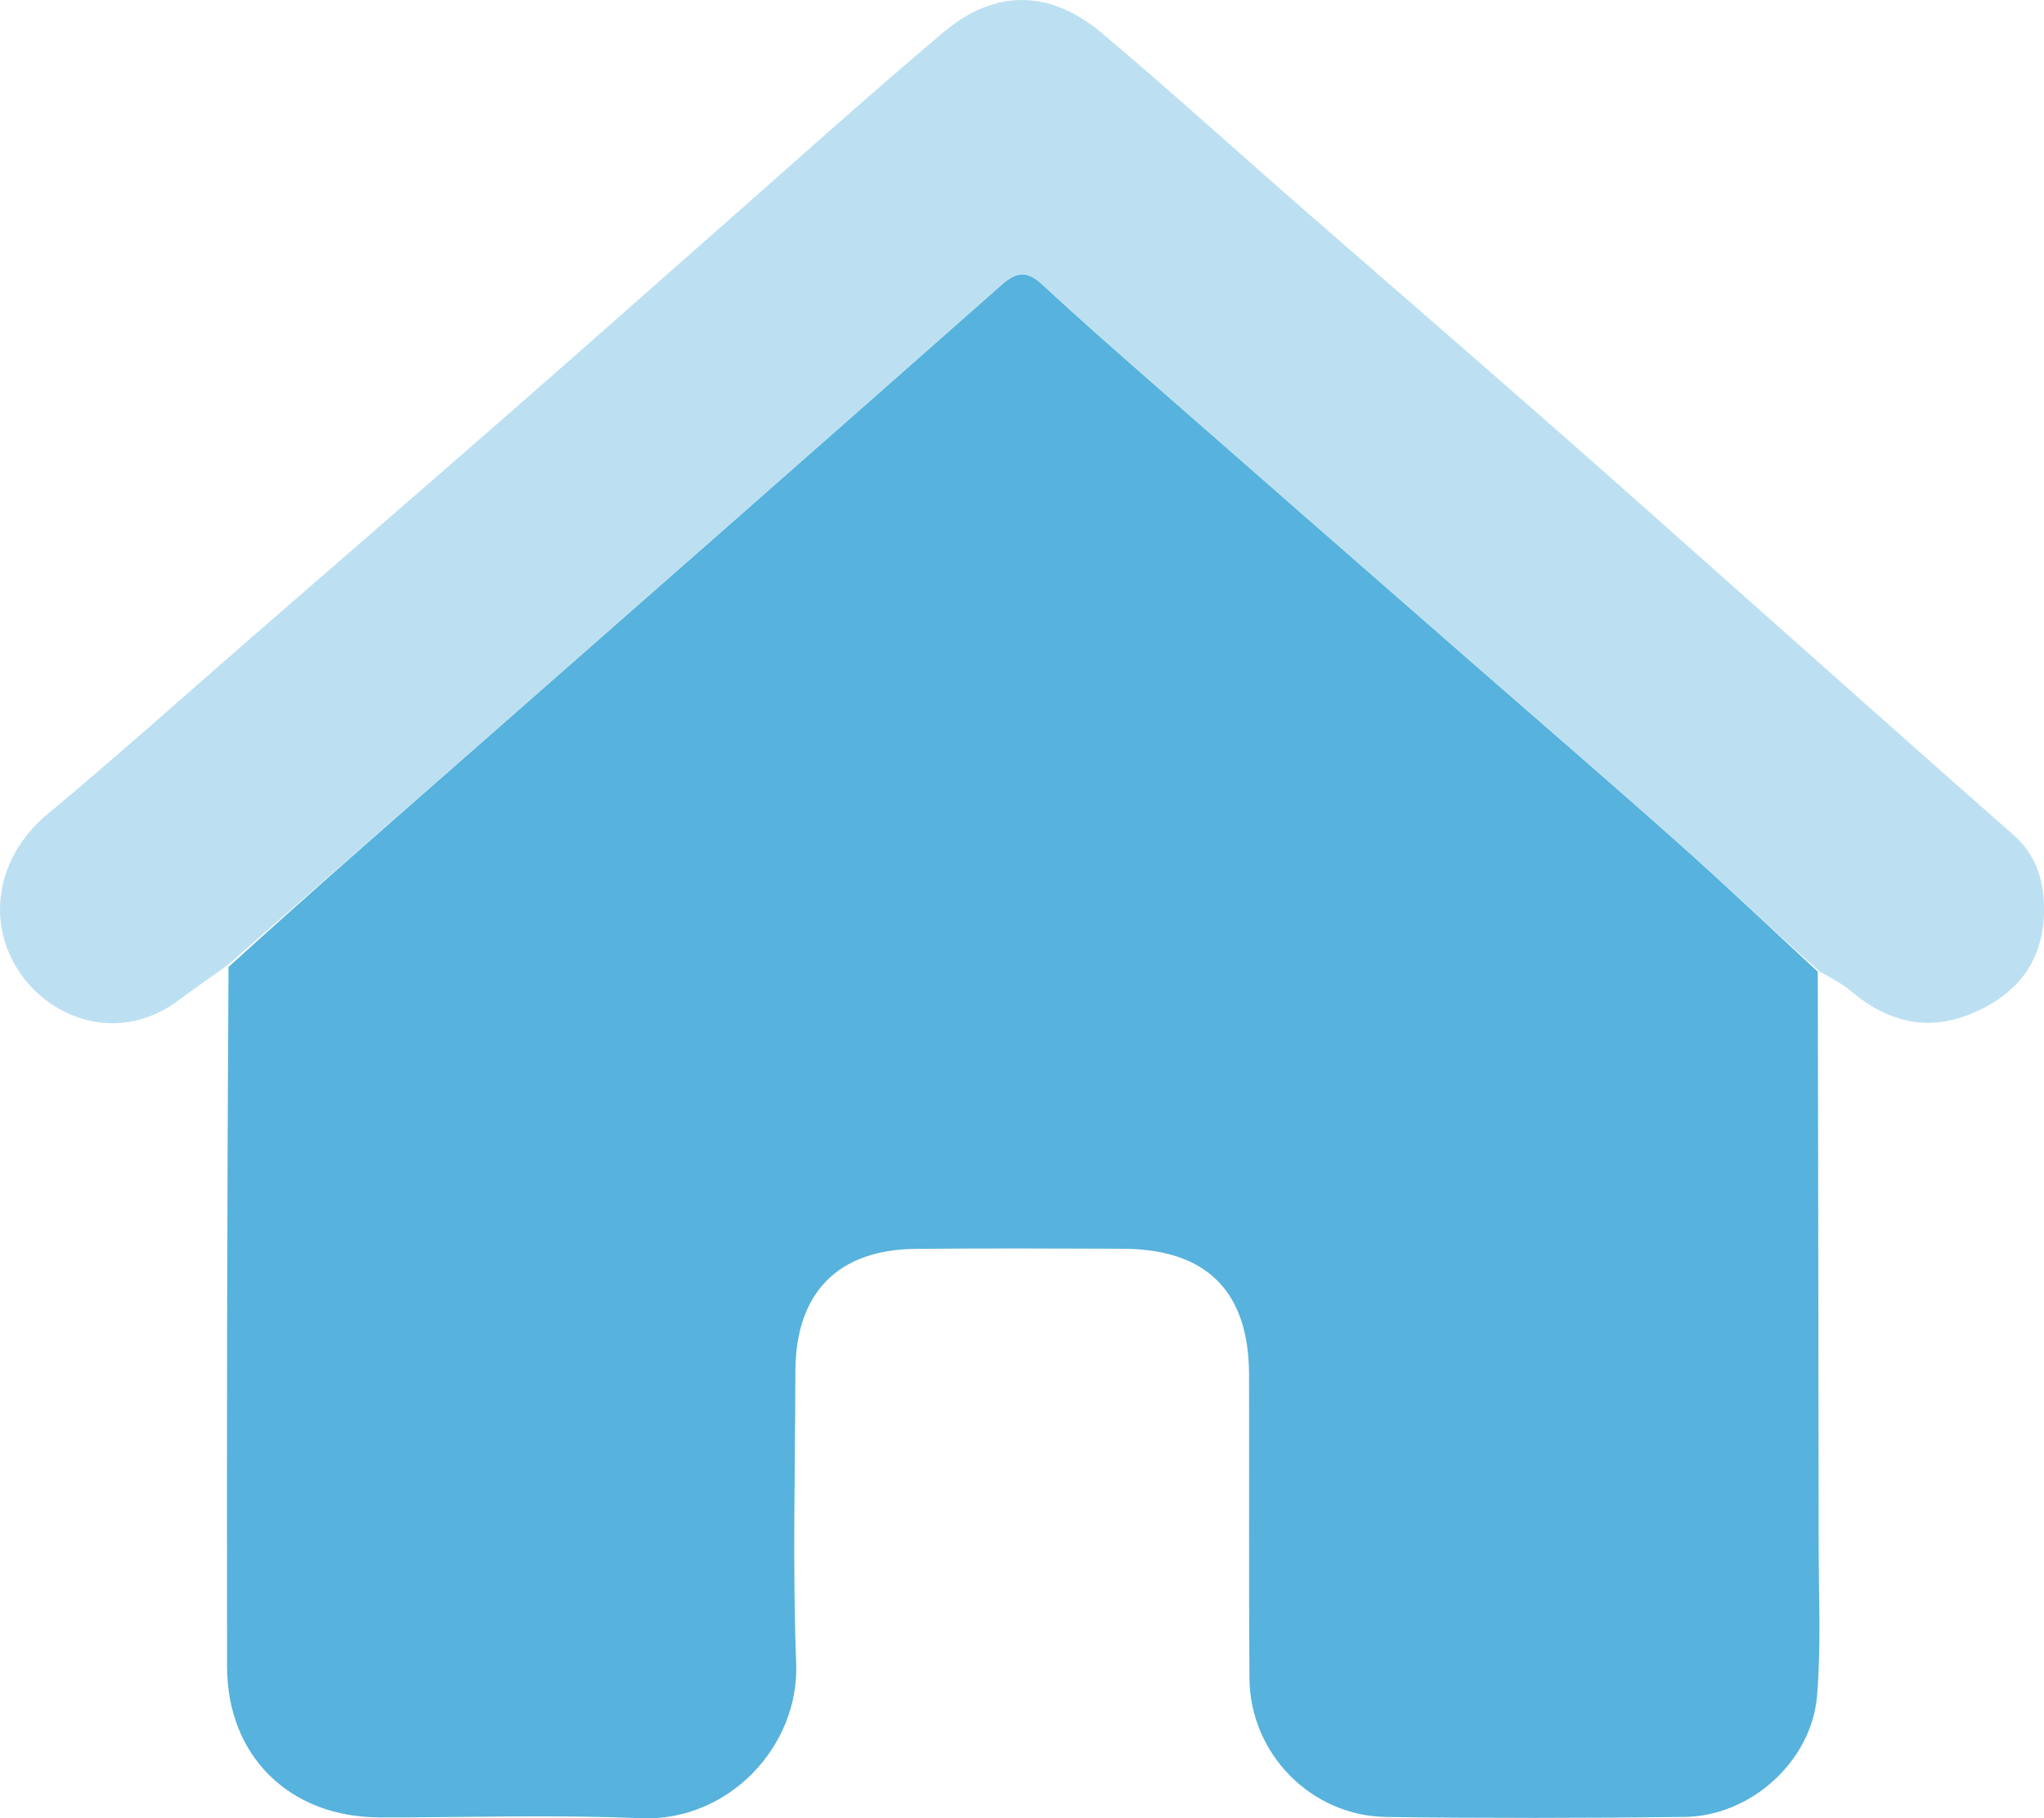 <?xml version="1.0" encoding="UTF-8"?>
<svg id="katman_2" data-name="katman 2" xmlns="http://www.w3.org/2000/svg" viewBox="0 0 359.95 320.13">
  <defs>
    <style>
      .cls-1 {
        fill: #57b2dd;
      }

      .cls-1, .cls-2 {
        stroke-width: 0px;
      }

      .cls-2 {
        fill: #bce0f1;
      }
    </style>
  </defs>
  <g id="Layer_1" data-name="Layer 1">
    <path class="cls-1" d="m320.11,171.09c.06,33.67.13,67.33.16,101,0,8.81.44,17.67-.28,26.42-.95,11.59-11.7,21.23-23.31,21.37-17.5.21-35,.23-52.5.01-13.28-.16-24.05-11.14-24.15-24.4-.13-17.83-.02-35.67-.07-53.5-.04-14.66-7.49-22.08-22.19-22.14-12.17-.05-24.33-.09-36.5.02-13.73.12-21.17,7.73-21.2,21.55-.04,17.17-.51,34.35.14,51.49.54,14.53-11.92,27.86-27.4,27.2-15.31-.66-30.66-.12-45.99-.15-15.81-.03-26.81-10.78-26.83-26.51-.06-40.83,0-81.67.25-123.21,14.75-13.4,29.28-26.07,43.76-38.8,30.84-27.08,61.68-54.16,92.43-81.34,2.71-2.4,4.55-2.4,7.18.04,6.7,6.22,13.58,12.24,20.46,18.26,18.11,15.88,36.26,31.73,54.4,47.58,12.39,10.83,24.86,21.55,37.14,32.49,8.3,7.39,16.35,15.07,24.51,22.61Z"/>
    <path class="cls-2" d="m320.47,171.06c-8.52-7.52-16.57-15.19-24.87-22.58-12.29-10.94-24.76-21.66-37.14-32.49-18.14-15.85-36.28-31.7-54.4-47.58-6.87-6.03-13.76-12.04-20.46-18.26-2.63-2.44-4.46-2.44-7.18-.04-30.75,27.18-61.59,54.26-92.43,81.34-14.48,12.72-29.02,25.39-43.74,38.33-3.02,2.22-5.88,4.13-8.62,6.2-10.28,7.74-21.81,3.64-27.45-3.79-7.06-9.3-4.84-21.35,4.16-28.84,12.25-10.18,24.12-20.84,36.15-31.3,14.79-12.85,29.6-25.67,44.36-38.56,11.64-10.16,23.19-20.42,34.79-30.62,14.1-12.39,28.04-24.97,42.37-37.09,9.19-7.78,18.9-7.65,28.08.08,11.3,9.52,22.26,19.46,33.39,29.19,15.14,13.22,30.34,26.36,45.45,39.61,12.74,11.18,25.37,22.47,38.05,33.71,14.54,12.89,29.04,25.83,43.63,38.66,3.82,3.36,5.23,7.67,5.34,12.43.2,8.44-3.53,14.57-11.27,18.32-8.35,4.05-15.74,2.55-22.65-3.22-1.6-1.34-3.46-2.36-5.56-3.5Z"/>
  </g>
</svg>